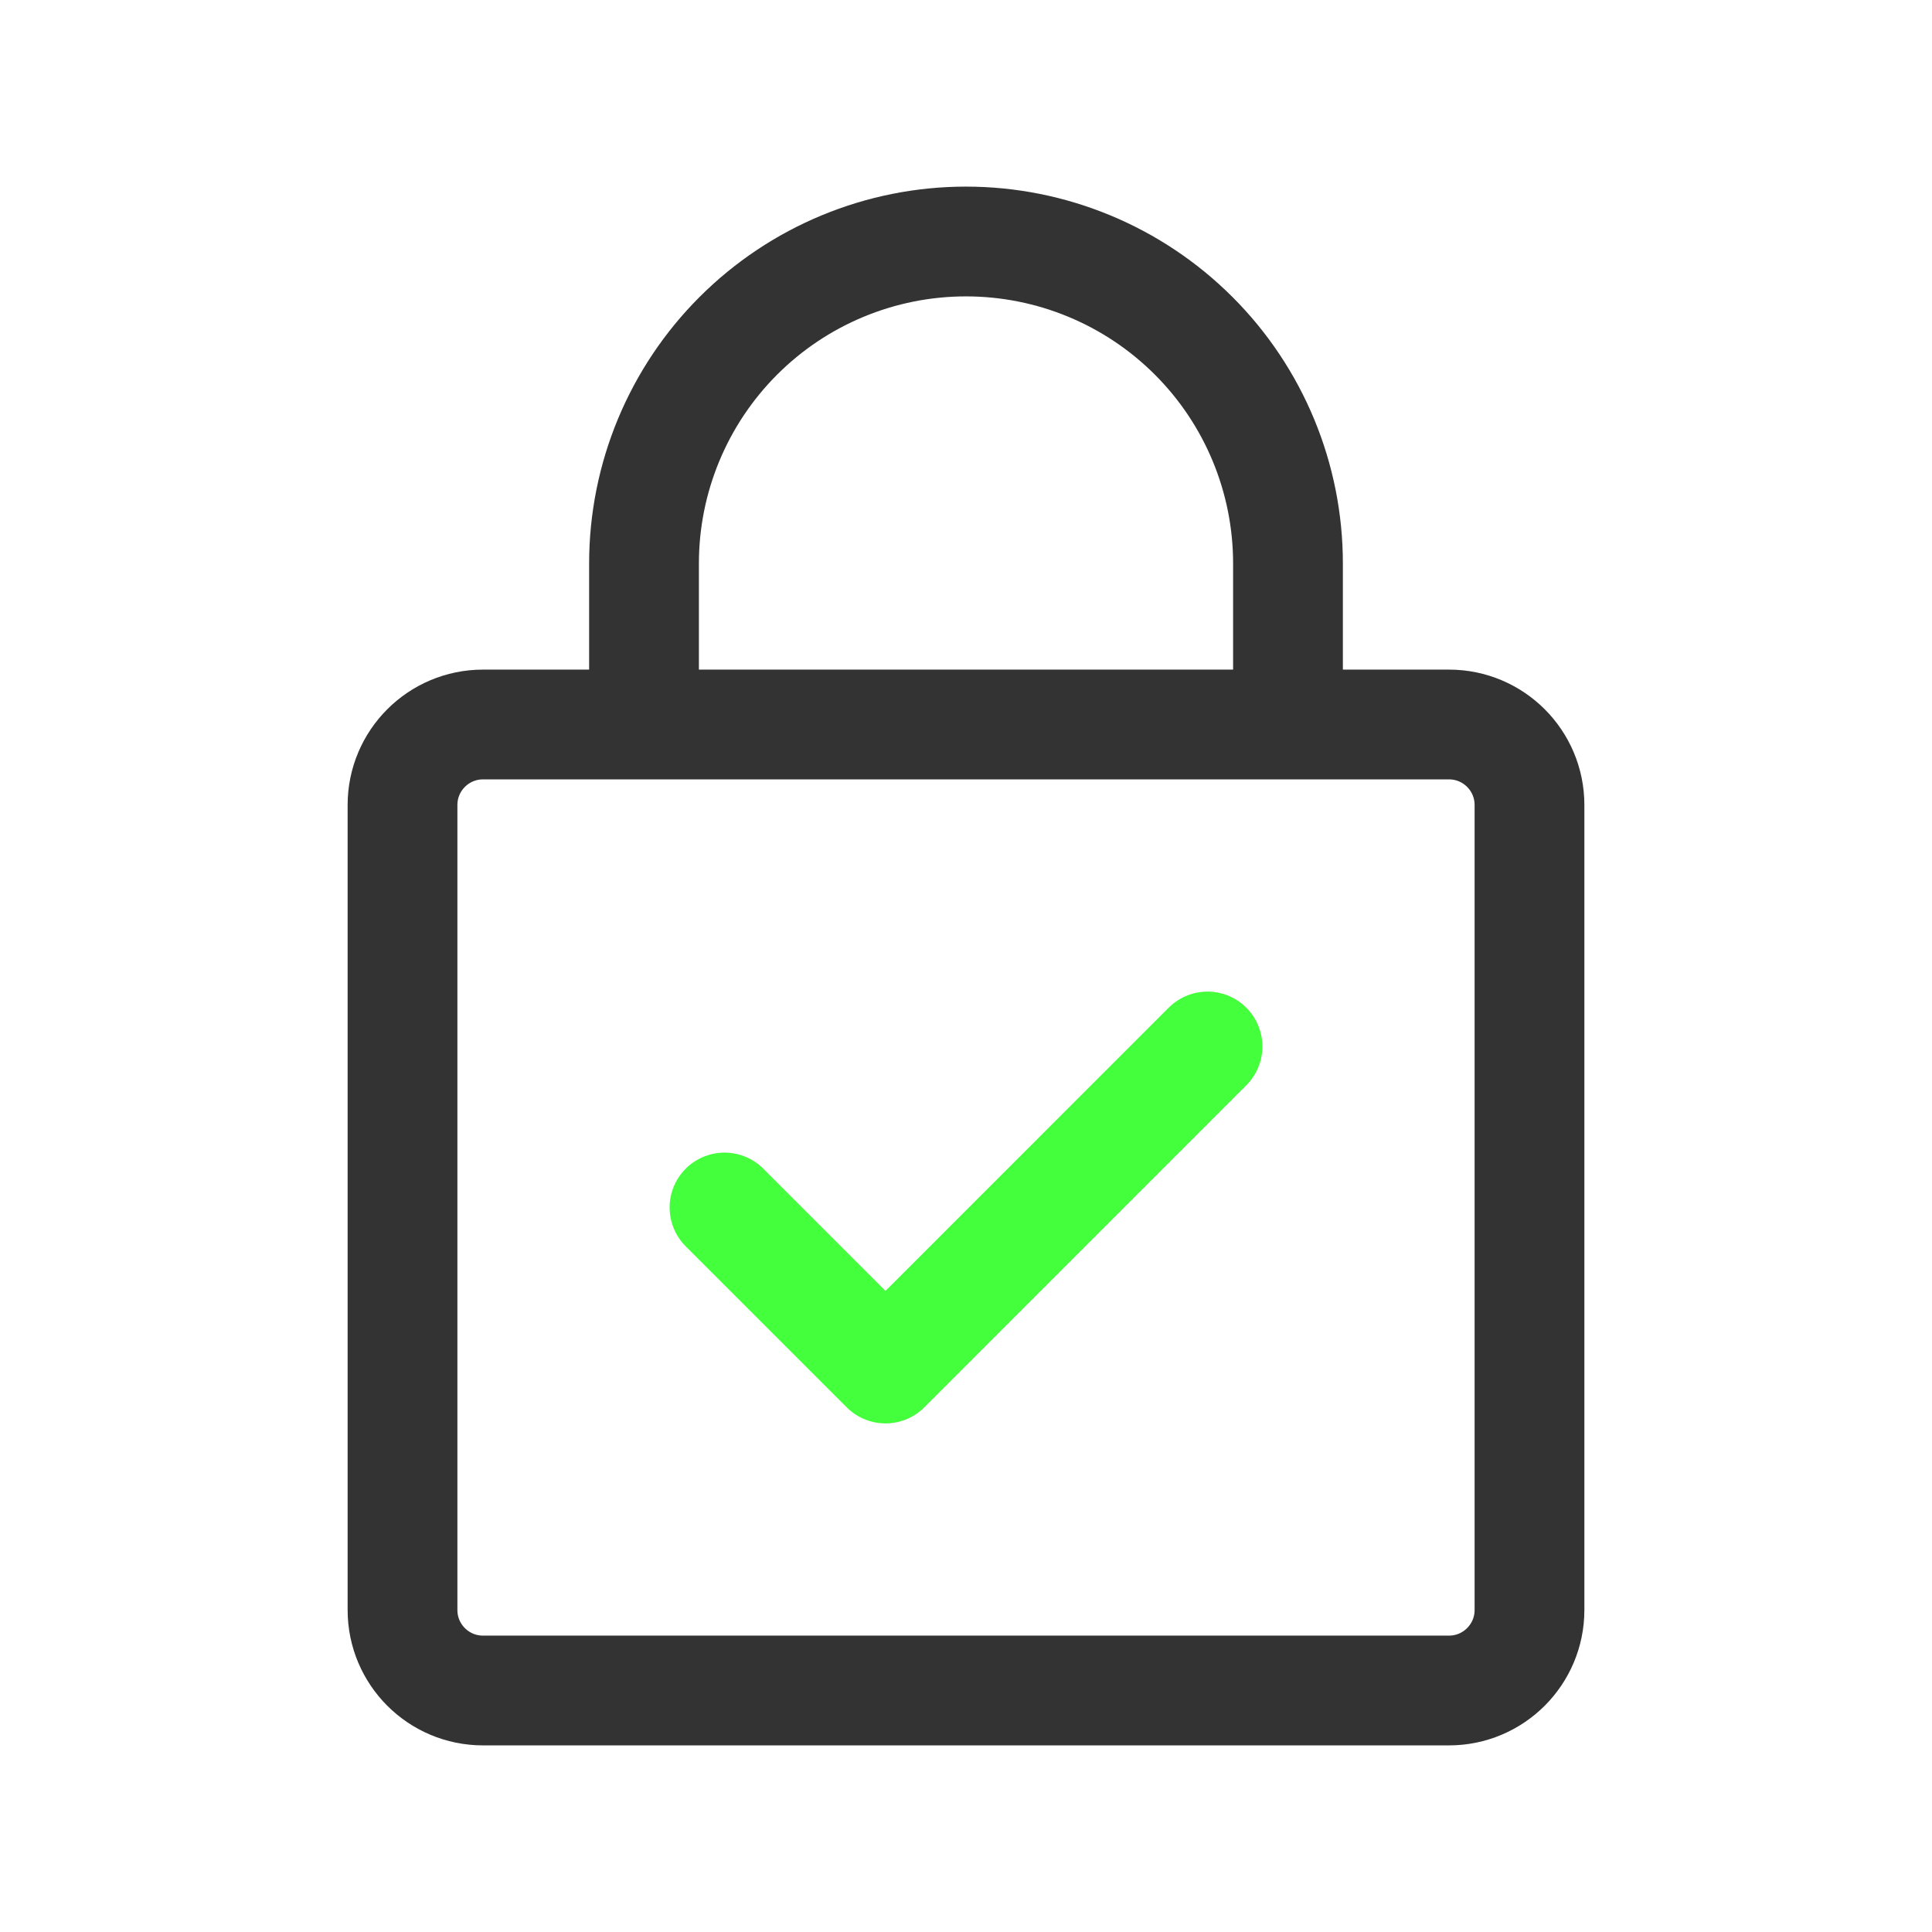 <svg width="44" height="44" viewBox="0 0 44 44" fill="none" xmlns="http://www.w3.org/2000/svg">
<path d="M16.5 27.5L20.167 31.167L27.5 23.833" stroke="#44FF3C" stroke-width="2.5" stroke-linecap="round" stroke-linejoin="round"/>
<path d="M29.333 16.5V12.833C29.333 10.888 28.561 9.023 27.185 7.648C25.81 6.273 23.945 5.5 22 5.5C20.055 5.5 18.19 6.273 16.815 7.648C15.44 9.023 14.667 10.888 14.667 12.833V16.5M33 16.5H11C9.988 16.5 9.167 17.321 9.167 18.333V36.667C9.167 37.679 9.987 38.5 11 38.5H33C34.012 38.5 34.833 37.679 34.833 36.667V18.333C34.833 17.321 34.013 16.5 33 16.5Z" stroke="black" stroke-opacity="0.8" stroke-width="2.5" stroke-linecap="round" stroke-linejoin="round"/>
</svg>
